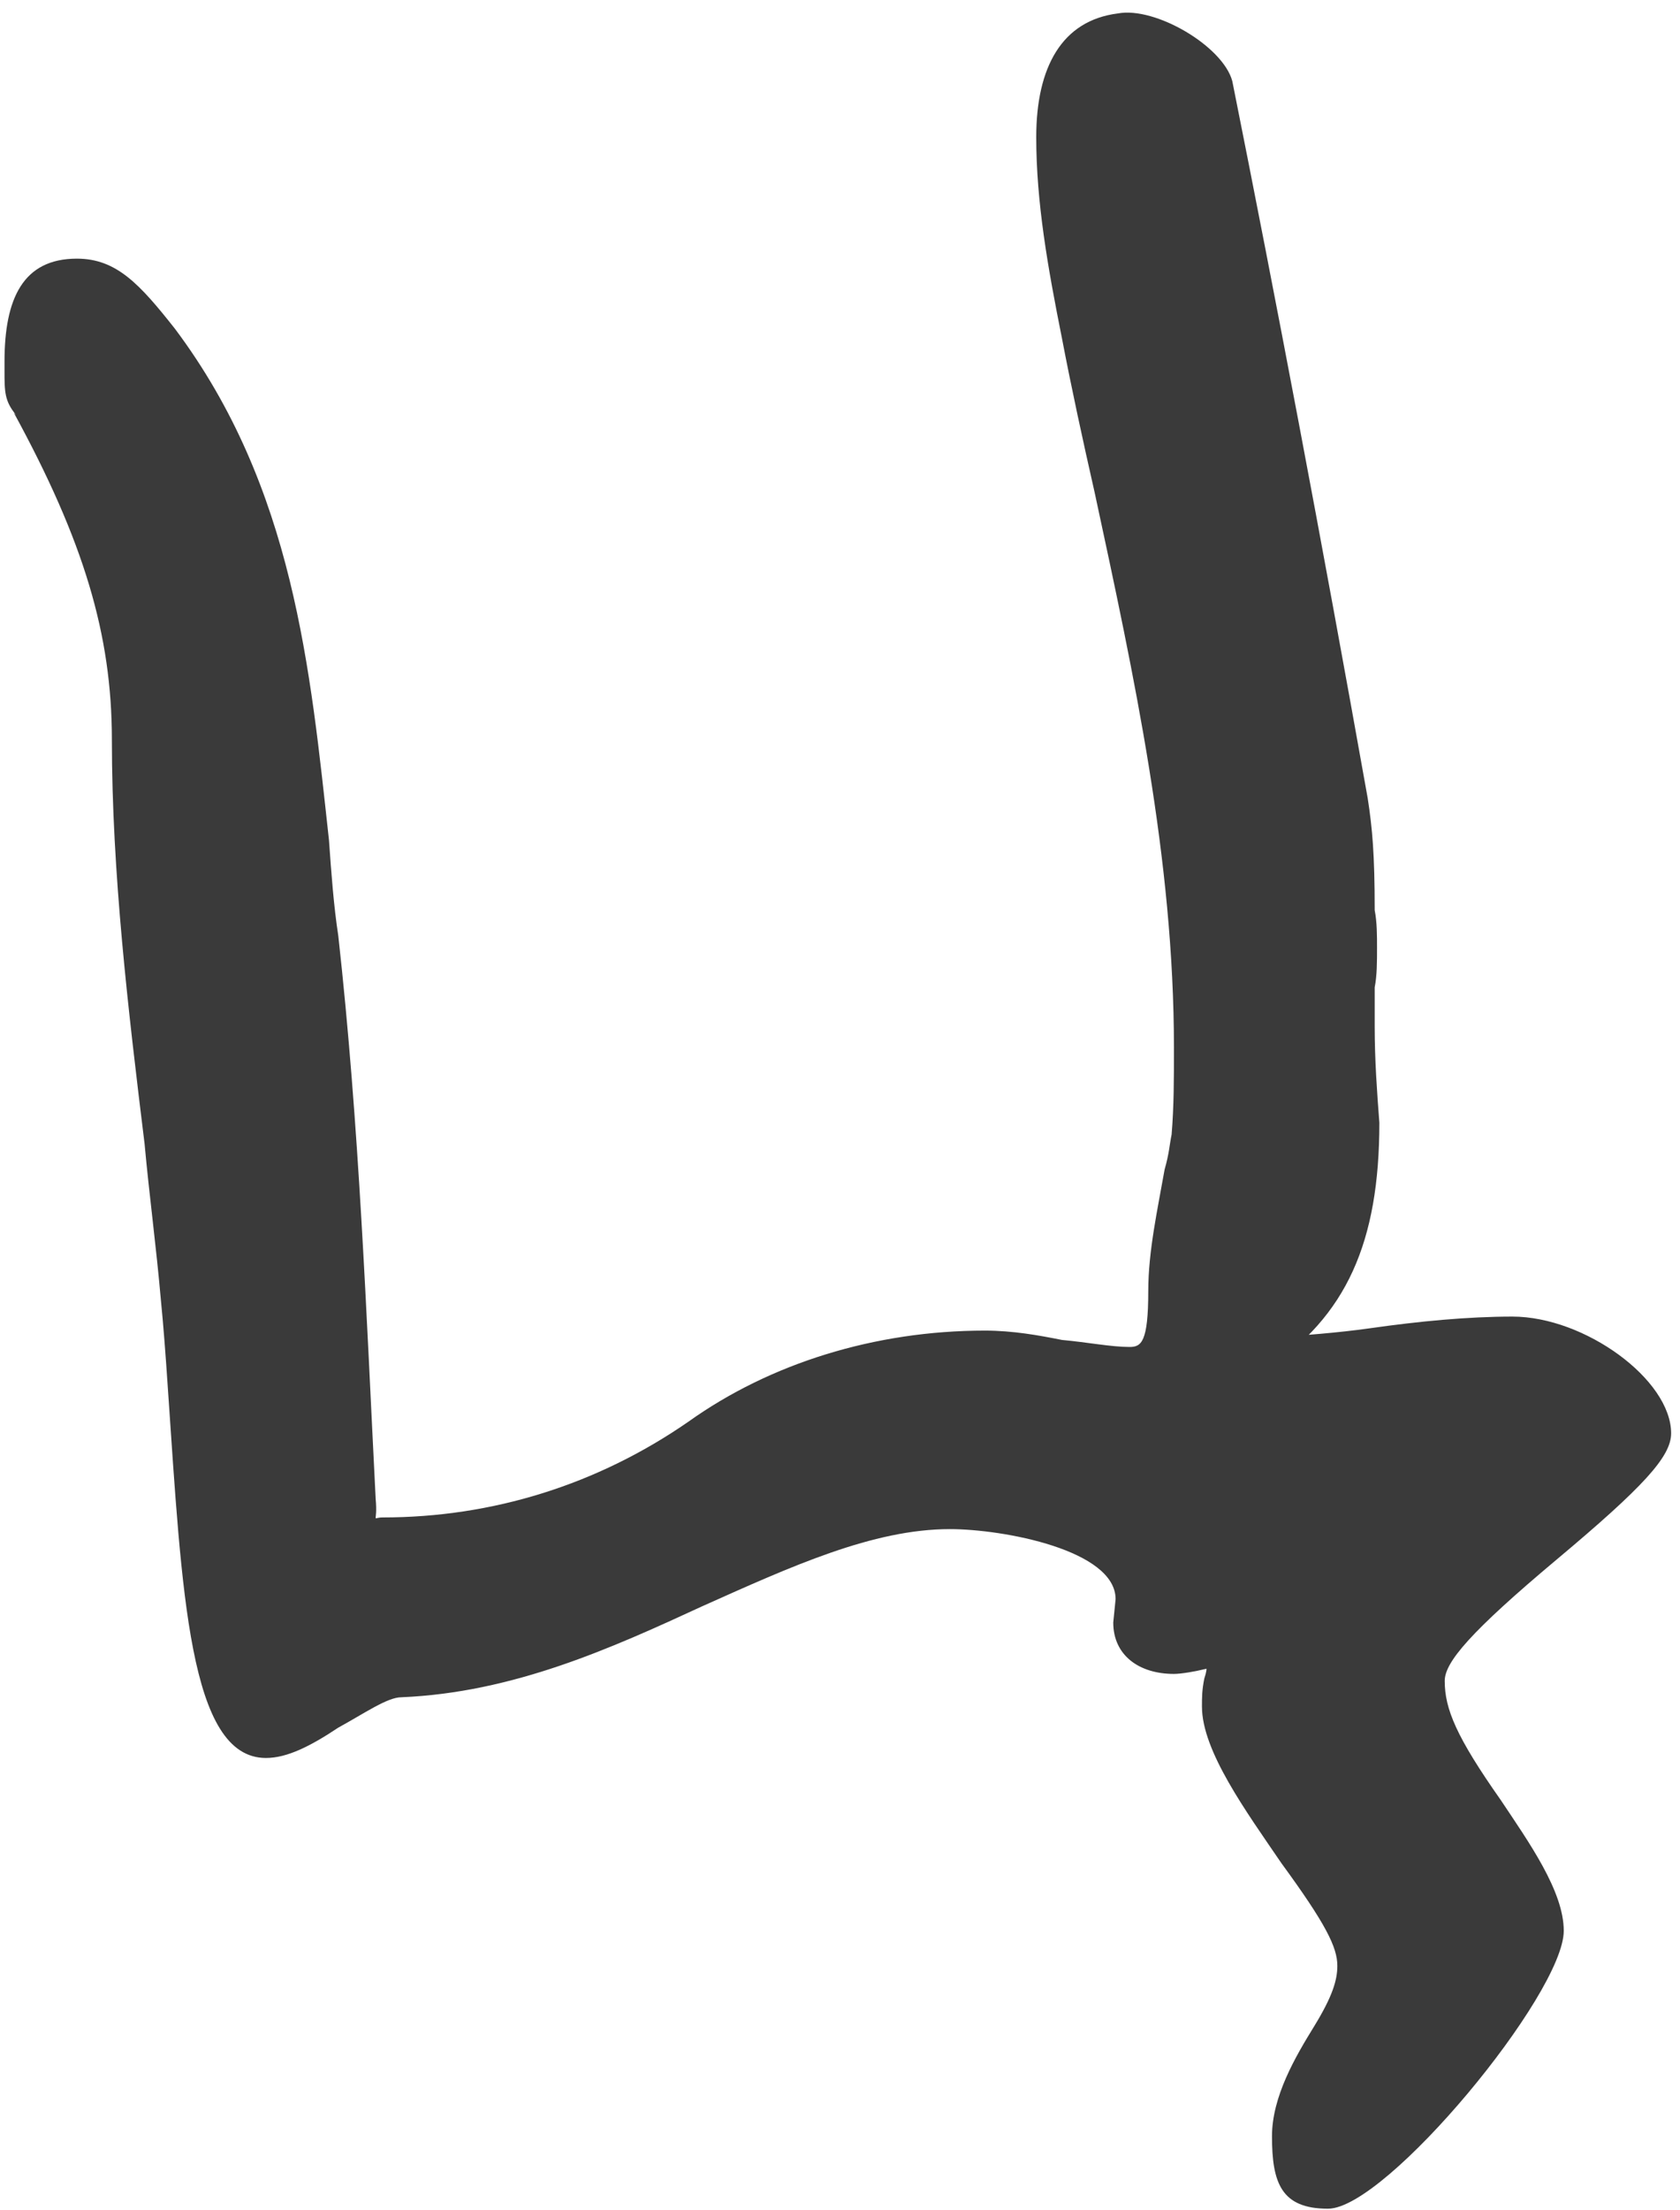 <svg width="89" height="117" viewBox="0 0 89 117" fill="none" xmlns="http://www.w3.org/2000/svg">
<path d="M70.353 116.949C67.88 116.949 67.385 115.589 67.385 113.116C67.385 111.013 68.621 108.911 69.611 107.304C70.6 105.696 70.847 104.831 70.847 104.089C70.847 103.099 70.229 101.863 67.88 98.648C66.025 95.927 63.675 92.712 63.675 90.363C63.675 89.868 63.675 89.497 63.799 88.879C63.923 88.508 63.923 88.384 63.923 88.137C63.923 87.642 64.417 88.137 64.788 88.137C64.788 88.137 64.417 88.26 63.799 88.384C63.304 88.508 62.562 88.632 62.191 88.632C60.337 88.632 58.976 87.642 58.976 85.911L59.1 84.674C59.1 82.078 53.164 80.965 50.32 80.965C46.24 80.965 41.912 82.943 37.213 85.045C32.39 87.271 27.197 89.621 21.261 89.868C20.519 89.868 19.282 90.734 17.922 91.476C16.438 92.465 15.202 93.083 14.089 93.083C10.008 93.083 9.637 84.303 8.895 73.545C8.772 71.691 8.648 70.083 8.524 68.846C8.277 66.002 7.906 63.282 7.659 60.561C6.793 53.513 5.927 46.217 5.927 39.169C5.927 33.604 4.444 28.658 0.734 21.857L0.858 21.98C0.239 21.238 0.239 20.744 0.239 19.631C0.239 19.507 0.239 19.384 0.239 19.136C0.239 15.798 1.229 13.695 4.073 13.695C6.175 13.695 7.411 15.056 9.266 17.405C15.573 25.814 16.438 35.459 17.428 44.486C17.551 46.217 17.675 47.948 17.922 49.556C19.035 59.572 19.406 69.588 19.901 79.357C20.024 80.717 19.653 80.347 20.272 80.347C26.084 80.347 31.648 78.615 36.471 75.276C40.799 72.185 46.363 70.454 52.175 70.454C53.659 70.454 55.019 70.701 56.256 70.948C57.616 71.072 58.853 71.32 59.842 71.32C60.46 71.32 60.831 71.072 60.831 68.352C60.831 66.25 61.326 64.024 61.697 61.922C61.944 61.056 61.944 60.685 62.068 60.067C62.191 58.583 62.191 57.099 62.191 55.491C62.191 45.475 60.089 35.83 57.987 26.061C57.369 23.341 56.751 20.497 56.256 17.9C55.514 14.19 54.896 10.728 54.896 7.265C54.896 3.556 56.256 1.082 59.224 0.711C61.202 0.34 64.788 2.443 65.283 4.297C67.632 16.045 69.982 28.411 72.455 42.26C72.702 43.868 72.826 45.228 72.826 48.196C72.95 48.814 72.95 49.556 72.95 50.174C72.95 50.916 72.95 51.658 72.826 52.276C72.826 53.018 72.826 53.76 72.826 54.379C72.826 56.11 72.95 57.841 73.073 59.449C73.073 65.755 71.342 69.712 67.014 72.556L66.89 70.454C67.509 70.825 67.632 70.825 67.509 70.825C68.993 70.701 70.847 70.578 72.579 70.33C75.175 69.959 77.772 69.712 80.122 69.712C83.955 69.712 88.53 73.051 88.53 75.895C88.53 77.131 87.046 78.739 82.471 82.572C77.896 86.406 76.536 88.013 76.536 89.002C76.536 90.486 77.154 91.97 79.503 95.309C80.987 97.535 82.842 100.132 82.842 102.234C82.842 105.572 73.444 116.949 70.353 116.949Z" fill="#3A3A3A"/>
</svg>
